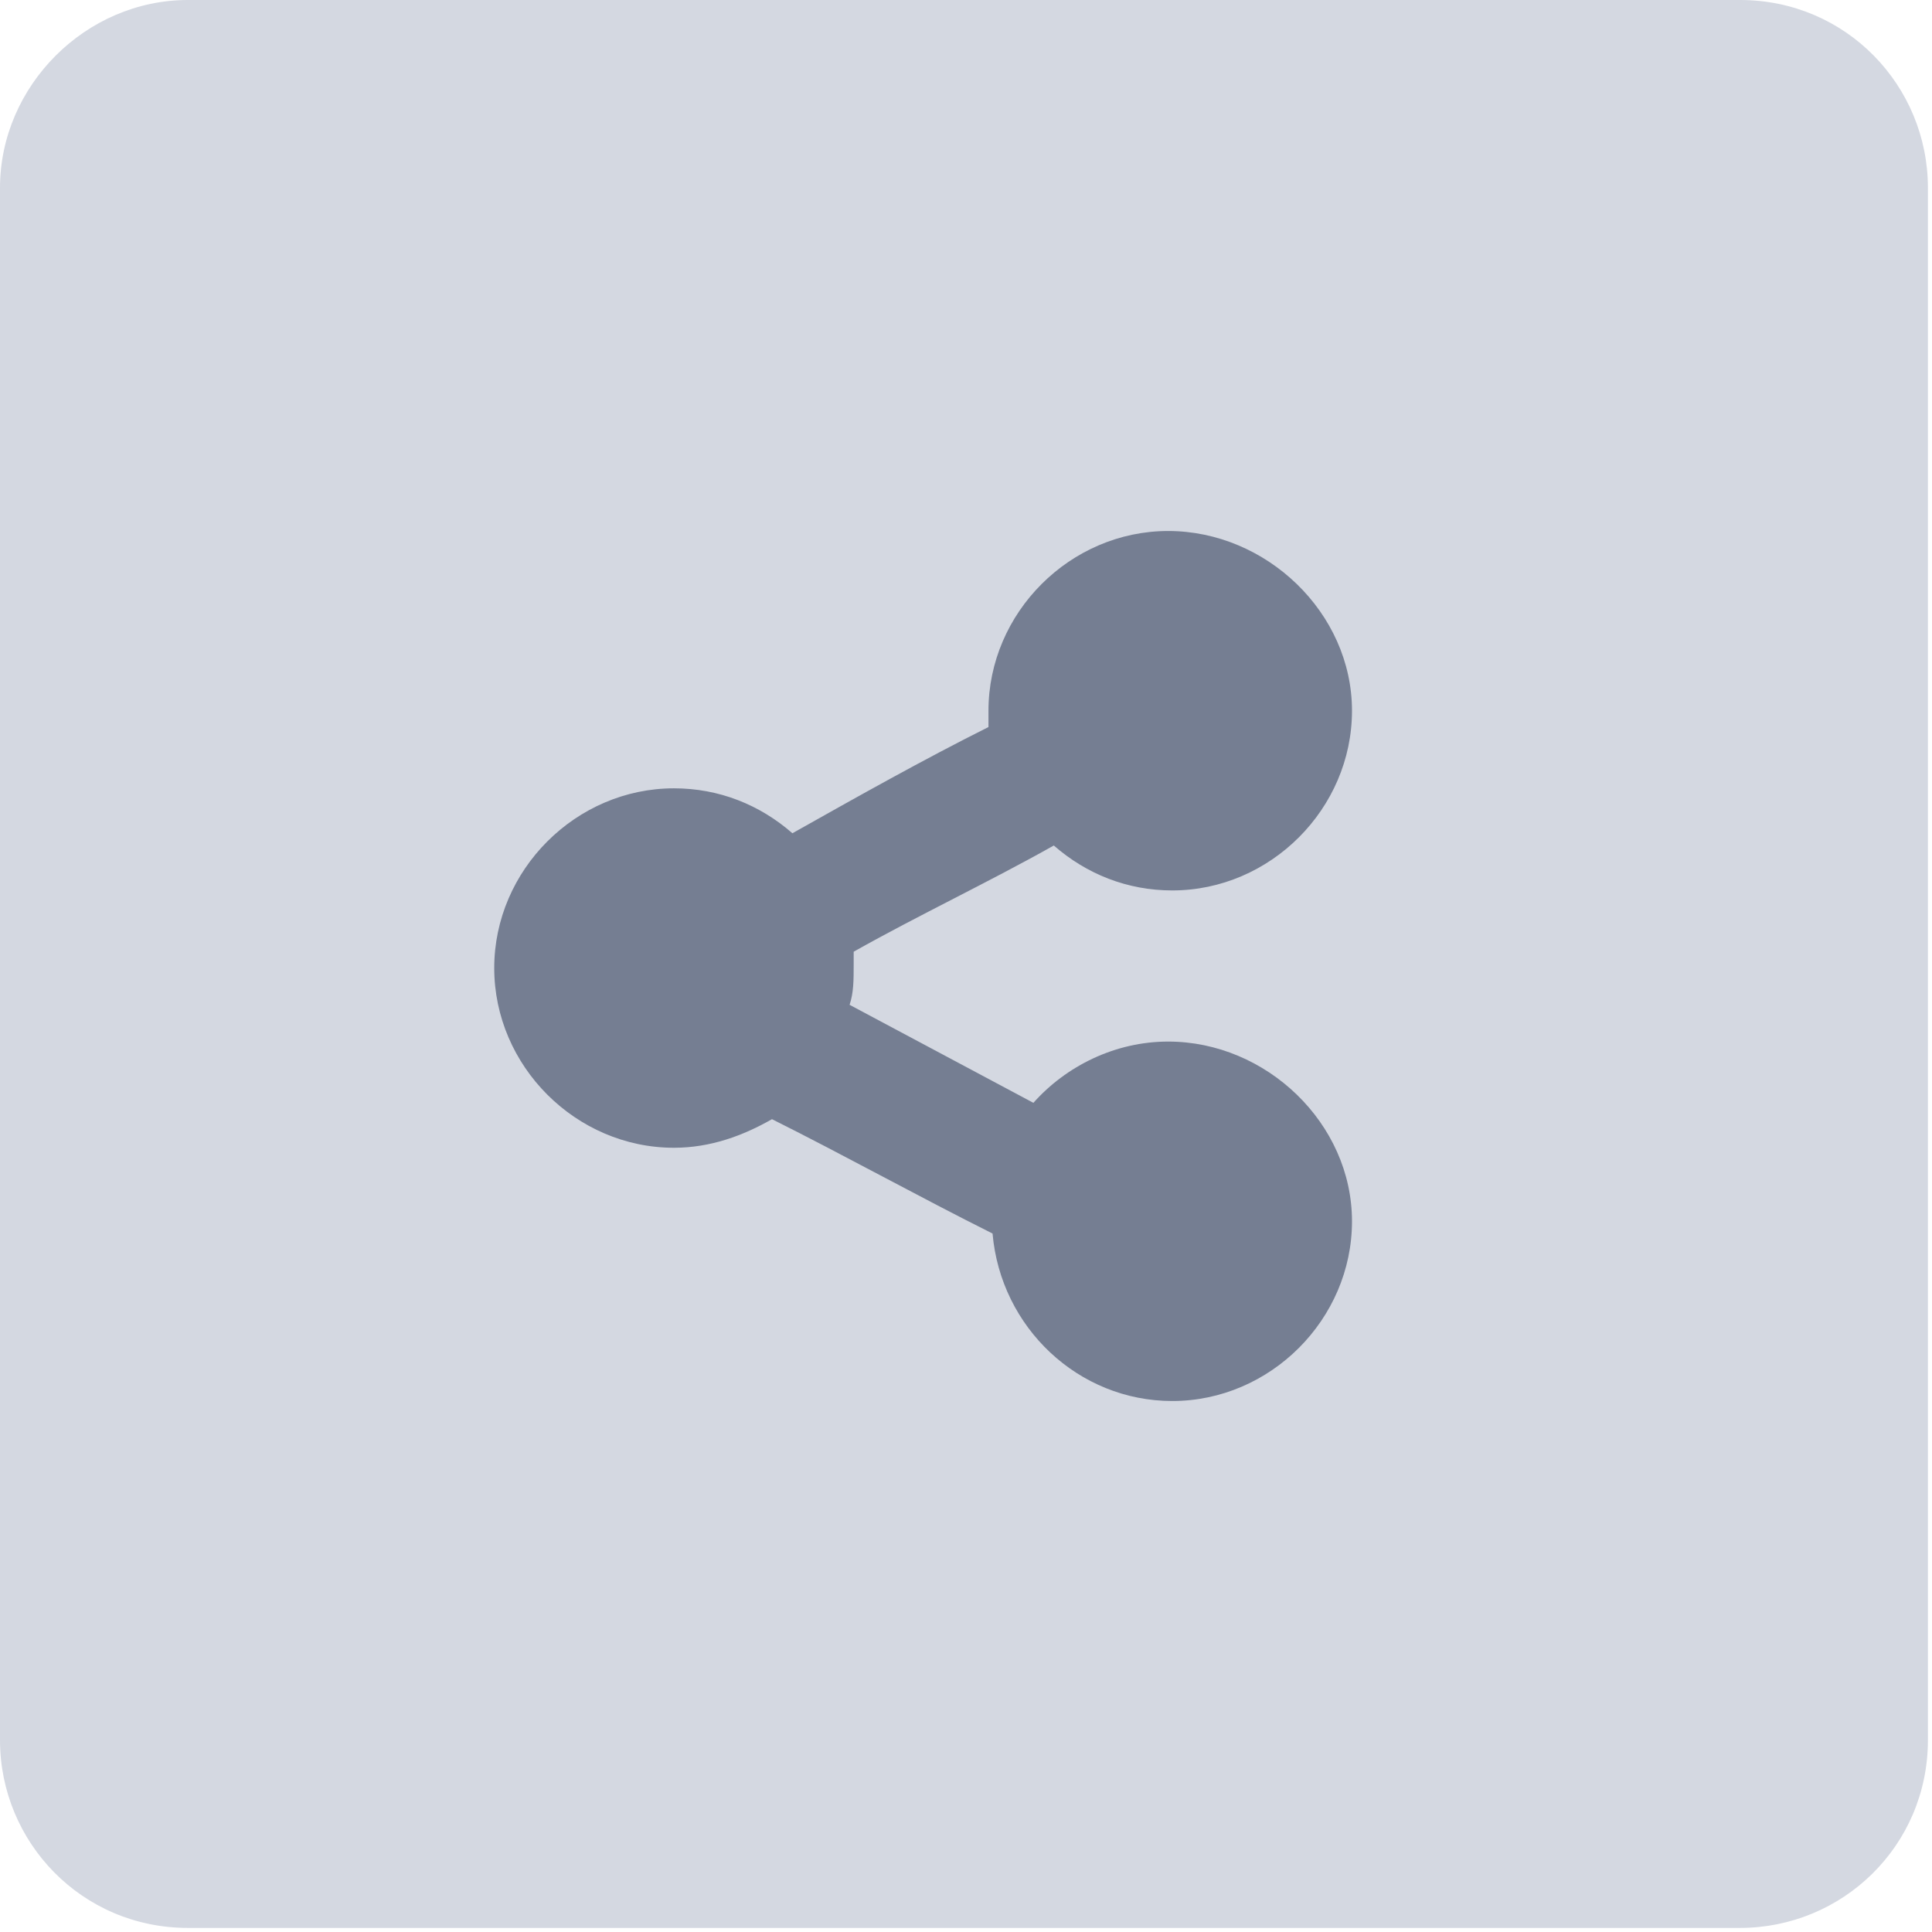 <?xml version="1.0" encoding="utf-8"?>
<!-- Generator: Adobe Illustrator 21.1.0, SVG Export Plug-In . SVG Version: 6.00 Build 0)  -->
<svg version="1.1" id="Layer_1" xmlns="http://www.w3.org/2000/svg" xmlns:xlink="http://www.w3.org/1999/xlink" x="0px" y="0px"
	 viewBox="0 0 47.3 47.3" style="enable-background:new 0 0 47.3 47.3;" xml:space="preserve">
<style type="text/css">
	.st0{fill:#D4D8E1;}
	.st1{fill:#757E92;}
</style>
<path class="st0" d="M4.6,0h38c2.6,0,4.6,2.1,4.6,4.6v38c0,2.6-2.1,4.6-4.6,4.6h-38c-2.6,0-4.6-2.1-4.6-4.6v-38C0,2.1,2.1,0,4.6,0z"
	/>
<g>
	<path class="st1" d="M28.6,25.5c-1.3,0-2.5,0.6-3.3,1.5c-1.5-0.8-3-1.6-4.5-2.4c0.1-0.3,0.1-0.6,0.1-1c0-0.1,0-0.2,0-0.3
		c1.6-0.9,3.3-1.7,4.9-2.6c0.8,0.7,1.8,1.1,2.9,1.1c2.4,0,4.4-2,4.4-4.4S31,13,28.6,13s-4.4,2-4.4,4.4c0,0.1,0,0.3,0,0.4
		c-1.6,0.8-3.2,1.7-4.8,2.6c-0.8-0.7-1.8-1.1-2.9-1.1c-2.4,0-4.4,2-4.4,4.4s2,4.4,4.4,4.4c0.9,0,1.7-0.3,2.4-0.7
		c1.8,0.9,3.6,1.9,5.4,2.8c0.2,2.3,2.1,4.1,4.4,4.1c2.4,0,4.4-2,4.4-4.4S31,25.5,28.6,25.5z"/>
</g>
</svg>
